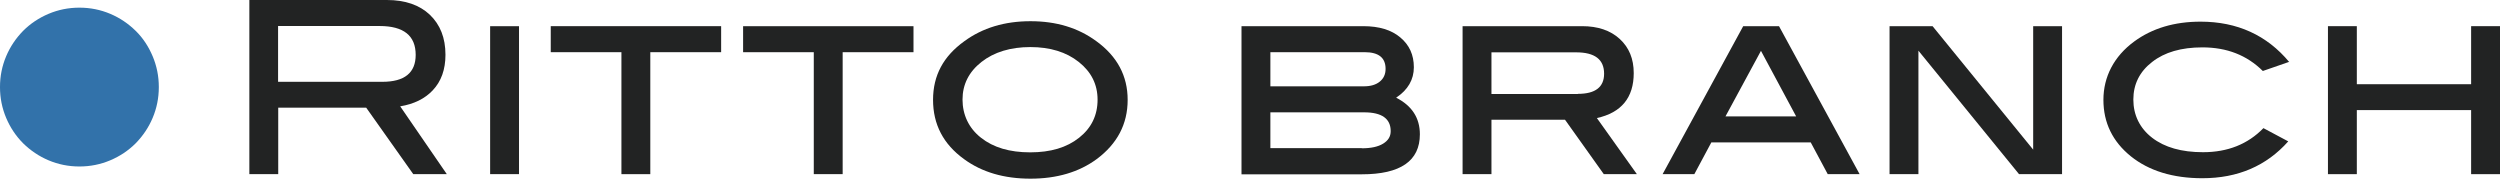 <?xml version="1.0" encoding="UTF-8"?>
<svg id="_レイヤー_1" data-name="レイヤー_1" xmlns="http://www.w3.org/2000/svg" version="1.1" viewBox="0 0 166.23 11.87">
  <!-- Generator: Adobe Illustrator 29.6.1, SVG Export Plug-In . SVG Version: 2.1.1 Build 9)  -->
  <defs>
    <style>
      .st0 {
        fill: #222323;
      }

      .st1 {
        fill: #3272aa;
      }
    </style>
  </defs>
  <path class="st1" d="M5.28,11.07c-.73,0-1.41-.14-2.05-.41s-1.2-.65-1.69-1.13c-.48-.48-.86-1.05-1.13-1.69-.27-.64-.41-1.32-.41-2.05s.14-1.41.41-2.05c.27-.64.65-1.2,1.13-1.69.48-.48,1.05-.86,1.69-1.13s1.32-.41,2.05-.41,1.41.14,2.05.41c.64.27,1.2.65,1.69,1.13s.86,1.05,1.13,1.69c.27.64.41,1.32.41,2.05s-.14,1.41-.41,2.05c-.27.64-.65,1.2-1.13,1.69-.48.48-1.05.86-1.69,1.13-.64.27-1.32.41-2.05.41Z"/>
  <path class="st0" d="M29.71,11.58h-2.23l-3.13-4.42h-5.85v4.42h-1.92V0h9.14c1.22,0,2.17.33,2.86.98.69.66,1.04,1.54,1.04,2.66,0,.98-.28,1.77-.85,2.37-.52.55-1.24.91-2.16,1.06l3.1,4.51ZM25.42,5.44c1.48,0,2.22-.6,2.22-1.79,0-1.28-.8-1.92-2.4-1.92h-6.75v3.71h6.93Z"/>
  <path class="st0" d="M34.51,11.58h-1.92V1.74h1.92v9.84Z"/>
  <path class="st0" d="M47.94,3.47h-4.7v8.11h-1.92V3.47h-4.7v-1.73h11.33v1.73Z"/>
  <path class="st0" d="M60.73,3.47h-4.7v8.11h-1.92V3.47h-4.7v-1.73h11.33v1.73Z"/>
  <path class="st0" d="M74.98,6.64c0,1.61-.69,2.92-2.06,3.94-1.17.86-2.64,1.3-4.4,1.3s-3.23-.43-4.42-1.3c-1.38-1-2.06-2.31-2.06-3.94s.69-2.9,2.08-3.9c1.22-.89,2.68-1.33,4.4-1.33s3.17.44,4.38,1.33c1.39,1.01,2.08,2.31,2.08,3.9ZM72.98,6.63c0-1.02-.42-1.85-1.25-2.51-.83-.66-1.91-.99-3.22-.99s-2.41.33-3.25.99-1.26,1.5-1.26,2.5.41,1.9,1.23,2.54c.82.65,1.91.97,3.27.97s2.43-.32,3.25-.97,1.23-1.49,1.23-2.54Z"/>
  <path class="st0" d="M92.84,6.5c1.04.53,1.57,1.34,1.57,2.43,0,1.77-1.29,2.66-3.86,2.66h-8V1.74h8.1c1.05,0,1.87.25,2.46.75.6.5.9,1.16.9,1.98s-.39,1.5-1.17,2.02ZM90.68,5.74c.45,0,.8-.1,1.06-.31.26-.21.39-.49.39-.85,0-.74-.46-1.11-1.39-1.11h-6.27v2.27h6.21ZM90.55,9.86c.61,0,1.08-.1,1.42-.31s.5-.48.5-.83c0-.83-.59-1.25-1.76-1.25h-6.24v2.38h6.08Z"/>
  <path class="st0" d="M108.84,11.58h-2.2l-2.58-3.62h-4.89v3.62h-1.92V1.74h7.95c1.04,0,1.88.28,2.5.85.62.57.93,1.32.93,2.27,0,1.63-.82,2.63-2.45,2.99l2.66,3.73ZM104.92,6.24c1.16,0,1.74-.45,1.74-1.34,0-.95-.62-1.42-1.86-1.42h-5.63v2.77h5.74Z"/>
  <path class="st0" d="M123.64,11.58h-2.11l-1.13-2.11h-6.61l-1.13,2.11h-2.11l5.36-9.84h2.38l5.36,9.84ZM119.43,7.74l-2.34-4.36-2.36,4.36h4.69Z"/>
  <path class="st0" d="M137.11,11.58h-2.86l-6.69-8.21v8.21h-1.92V1.74h2.86l6.69,8.21V1.74h1.92v9.84Z"/>
  <path class="st0" d="M152.22,4.11l-1.76.61c-1.06-1.05-2.39-1.57-4.02-1.57-1.4,0-2.51.32-3.34.97-.83.64-1.25,1.48-1.25,2.5s.42,1.9,1.25,2.54,1.96.96,3.38.96c1.64,0,2.98-.53,4.02-1.6l1.65.88c-1.45,1.63-3.35,2.45-5.71,2.45-1.96,0-3.55-.49-4.76-1.46-1.21-.98-1.82-2.23-1.82-3.75s.69-2.89,2.06-3.89c1.19-.87,2.66-1.31,4.4-1.31,2.44,0,4.41.9,5.9,2.69Z"/>
  <path class="st0" d="M166.23,11.58h-1.92v-4.26h-7.6v4.26h-1.92V1.74h1.92v3.86h7.6V1.74h1.92v9.84Z"/>
</svg>